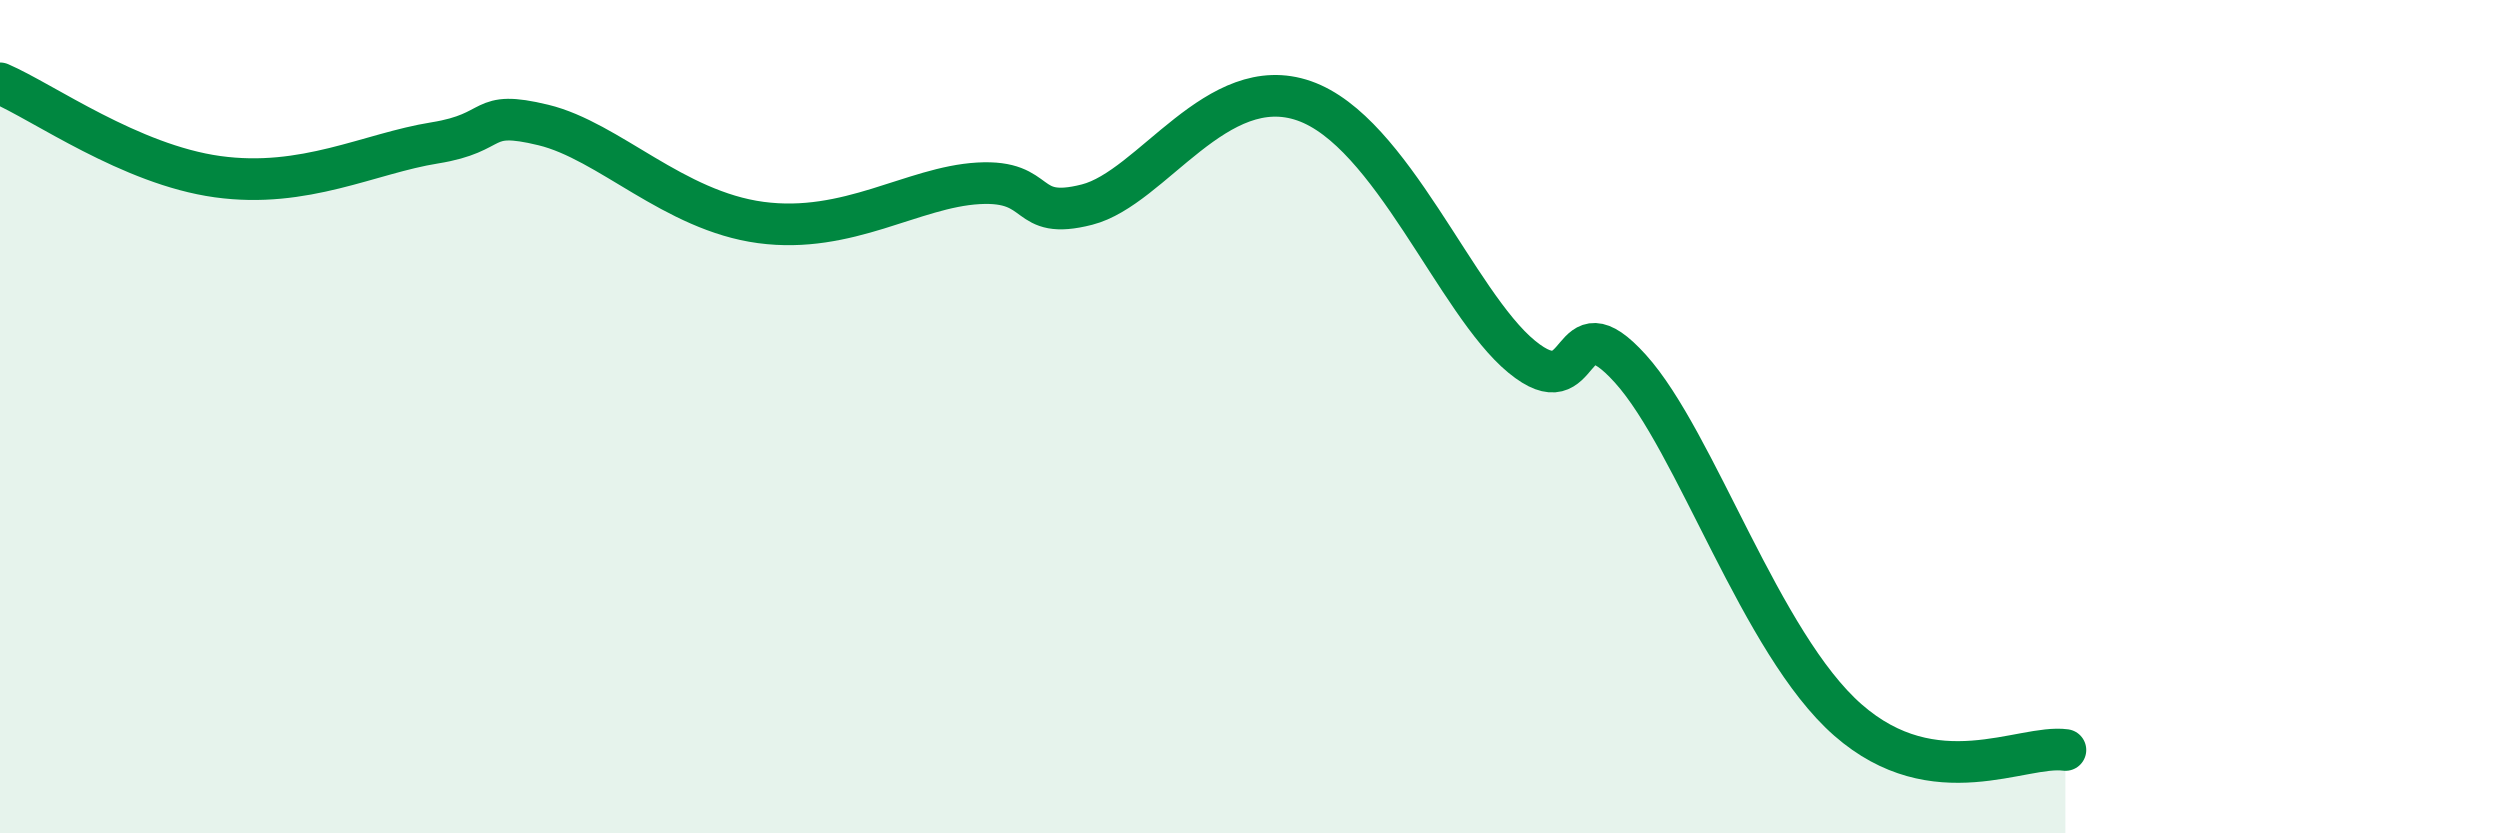 
    <svg width="60" height="20" viewBox="0 0 60 20" xmlns="http://www.w3.org/2000/svg">
      <path
        d="M 0,2 C 1.04,2.45 3.13,3.95 5.22,4.24 C 7.31,4.53 8.87,3.68 10.43,3.43 C 11.99,3.18 11.47,2.62 13.04,3 C 14.61,3.38 16.17,5.06 18.26,5.34 C 20.35,5.62 21.91,4.49 23.48,4.4 C 25.05,4.31 24.53,5.31 26.09,4.91 C 27.65,4.51 29.21,1.69 31.3,2.42 C 33.39,3.15 34.95,7.27 36.52,8.56 C 38.09,9.85 37.56,7.11 39.13,8.85 C 40.7,10.59 42.26,15.45 44.35,17.28 C 46.44,19.11 48.53,17.86 49.57,18L49.57 20L0 20Z"
        fill="#008740"
        opacity="0.1"
        stroke-linecap="round"
        stroke-linejoin="round"
      />
      <path
        d="M 0,2 C 1.04,2.45 3.13,3.95 5.22,4.24 C 7.31,4.53 8.87,3.68 10.43,3.43 C 11.99,3.18 11.47,2.62 13.04,3 C 14.61,3.38 16.17,5.06 18.26,5.34 C 20.35,5.62 21.91,4.49 23.48,4.4 C 25.05,4.31 24.53,5.31 26.09,4.91 C 27.65,4.51 29.21,1.69 31.3,2.42 C 33.39,3.15 34.95,7.27 36.52,8.56 C 38.09,9.85 37.56,7.11 39.13,8.85 C 40.7,10.59 42.26,15.45 44.35,17.28 C 46.44,19.11 48.53,17.86 49.57,18"
        stroke="#008740"
        stroke-width="1"
        fill="none"
        stroke-linecap="round"
        stroke-linejoin="round"
      />
    </svg>
  